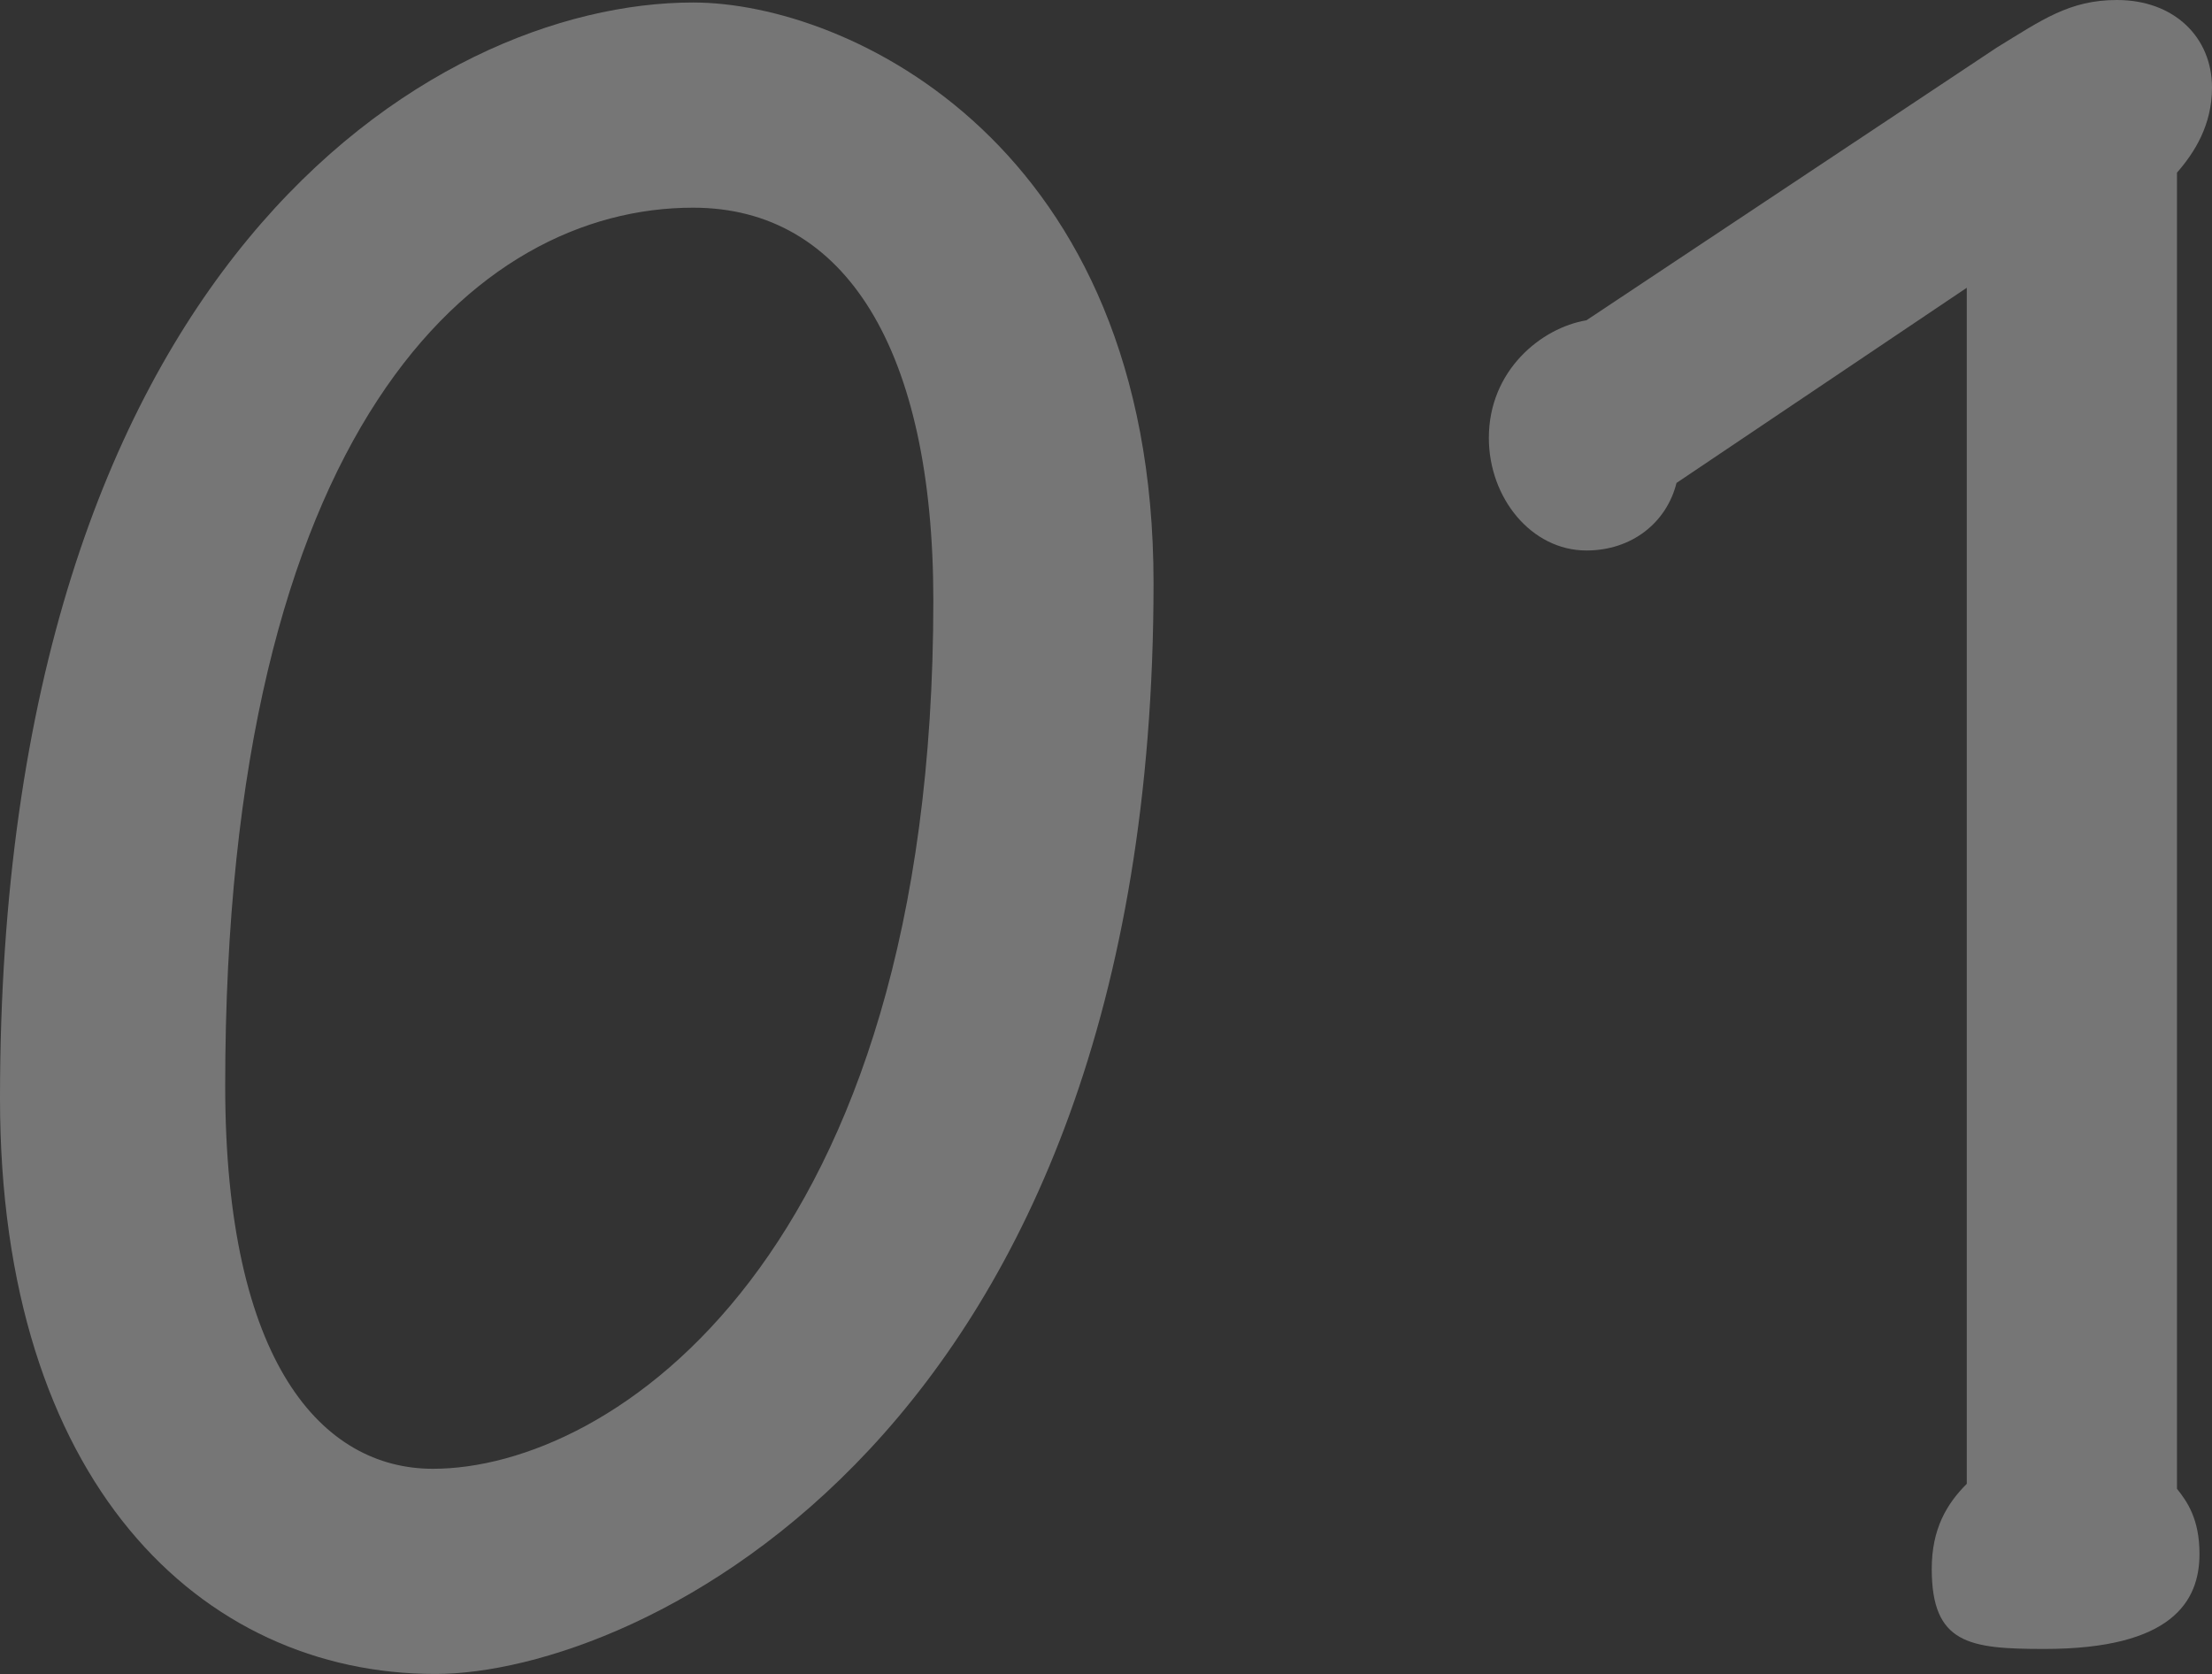 <?xml version="1.0" encoding="UTF-8"?>
<svg id="_レイヤー_2" data-name="レイヤー 2" xmlns="http://www.w3.org/2000/svg" viewBox="0 0 70.72 53.52">
  <rect x="0" y="0" width="70.72" height="53.52" fill="#333333" stroke="none"/>
  <defs>
    <style>
      .cls-1 {
        fill: #fff;
      }

      .cls-2 {
        opacity: .33;
      }
    </style>
  </defs>
  <g id="_レイヤー_1-2" data-name="レイヤー 1">
    <g class="cls-2">
      <path class="cls-1" d="m36.88,18.64c0,27.36-16.56,34.88-22.96,34.88-7.52,0-13.92-6.16-13.92-18.4C0,8.56,13.76.08,22.16.08c4.96,0,14.72,4.56,14.72,18.56ZM7.2,34.72c0,8.88,3.12,12.24,6.64,12.24,5.68,0,16-6.72,16-27.76,0-8-2.8-12.56-7.68-12.56-6.96,0-14.96,7.04-14.96,28.08Z"/>
      <path class="cls-1" d="m53.6,15.44c-.32,1.28-1.44,2.16-2.88,2.16-1.76,0-3.12-1.68-3.12-3.6,0-2.16,1.68-3.52,3.12-3.76L63.84,1.52c1.44-.88,2.32-1.52,3.84-1.52,1.84,0,3.04,1.2,3.04,2.8,0,1.2-.56,2.08-1.12,2.72v42.08c.32.4.72.96.72,2.08,0,1.52-.88,3.04-4.96,3.04-2.4,0-3.6-.16-3.6-2.56,0-1.28.48-2.08,1.12-2.72V9.2l-9.28,6.24Z"/>
    </g>
  </g>
</svg>